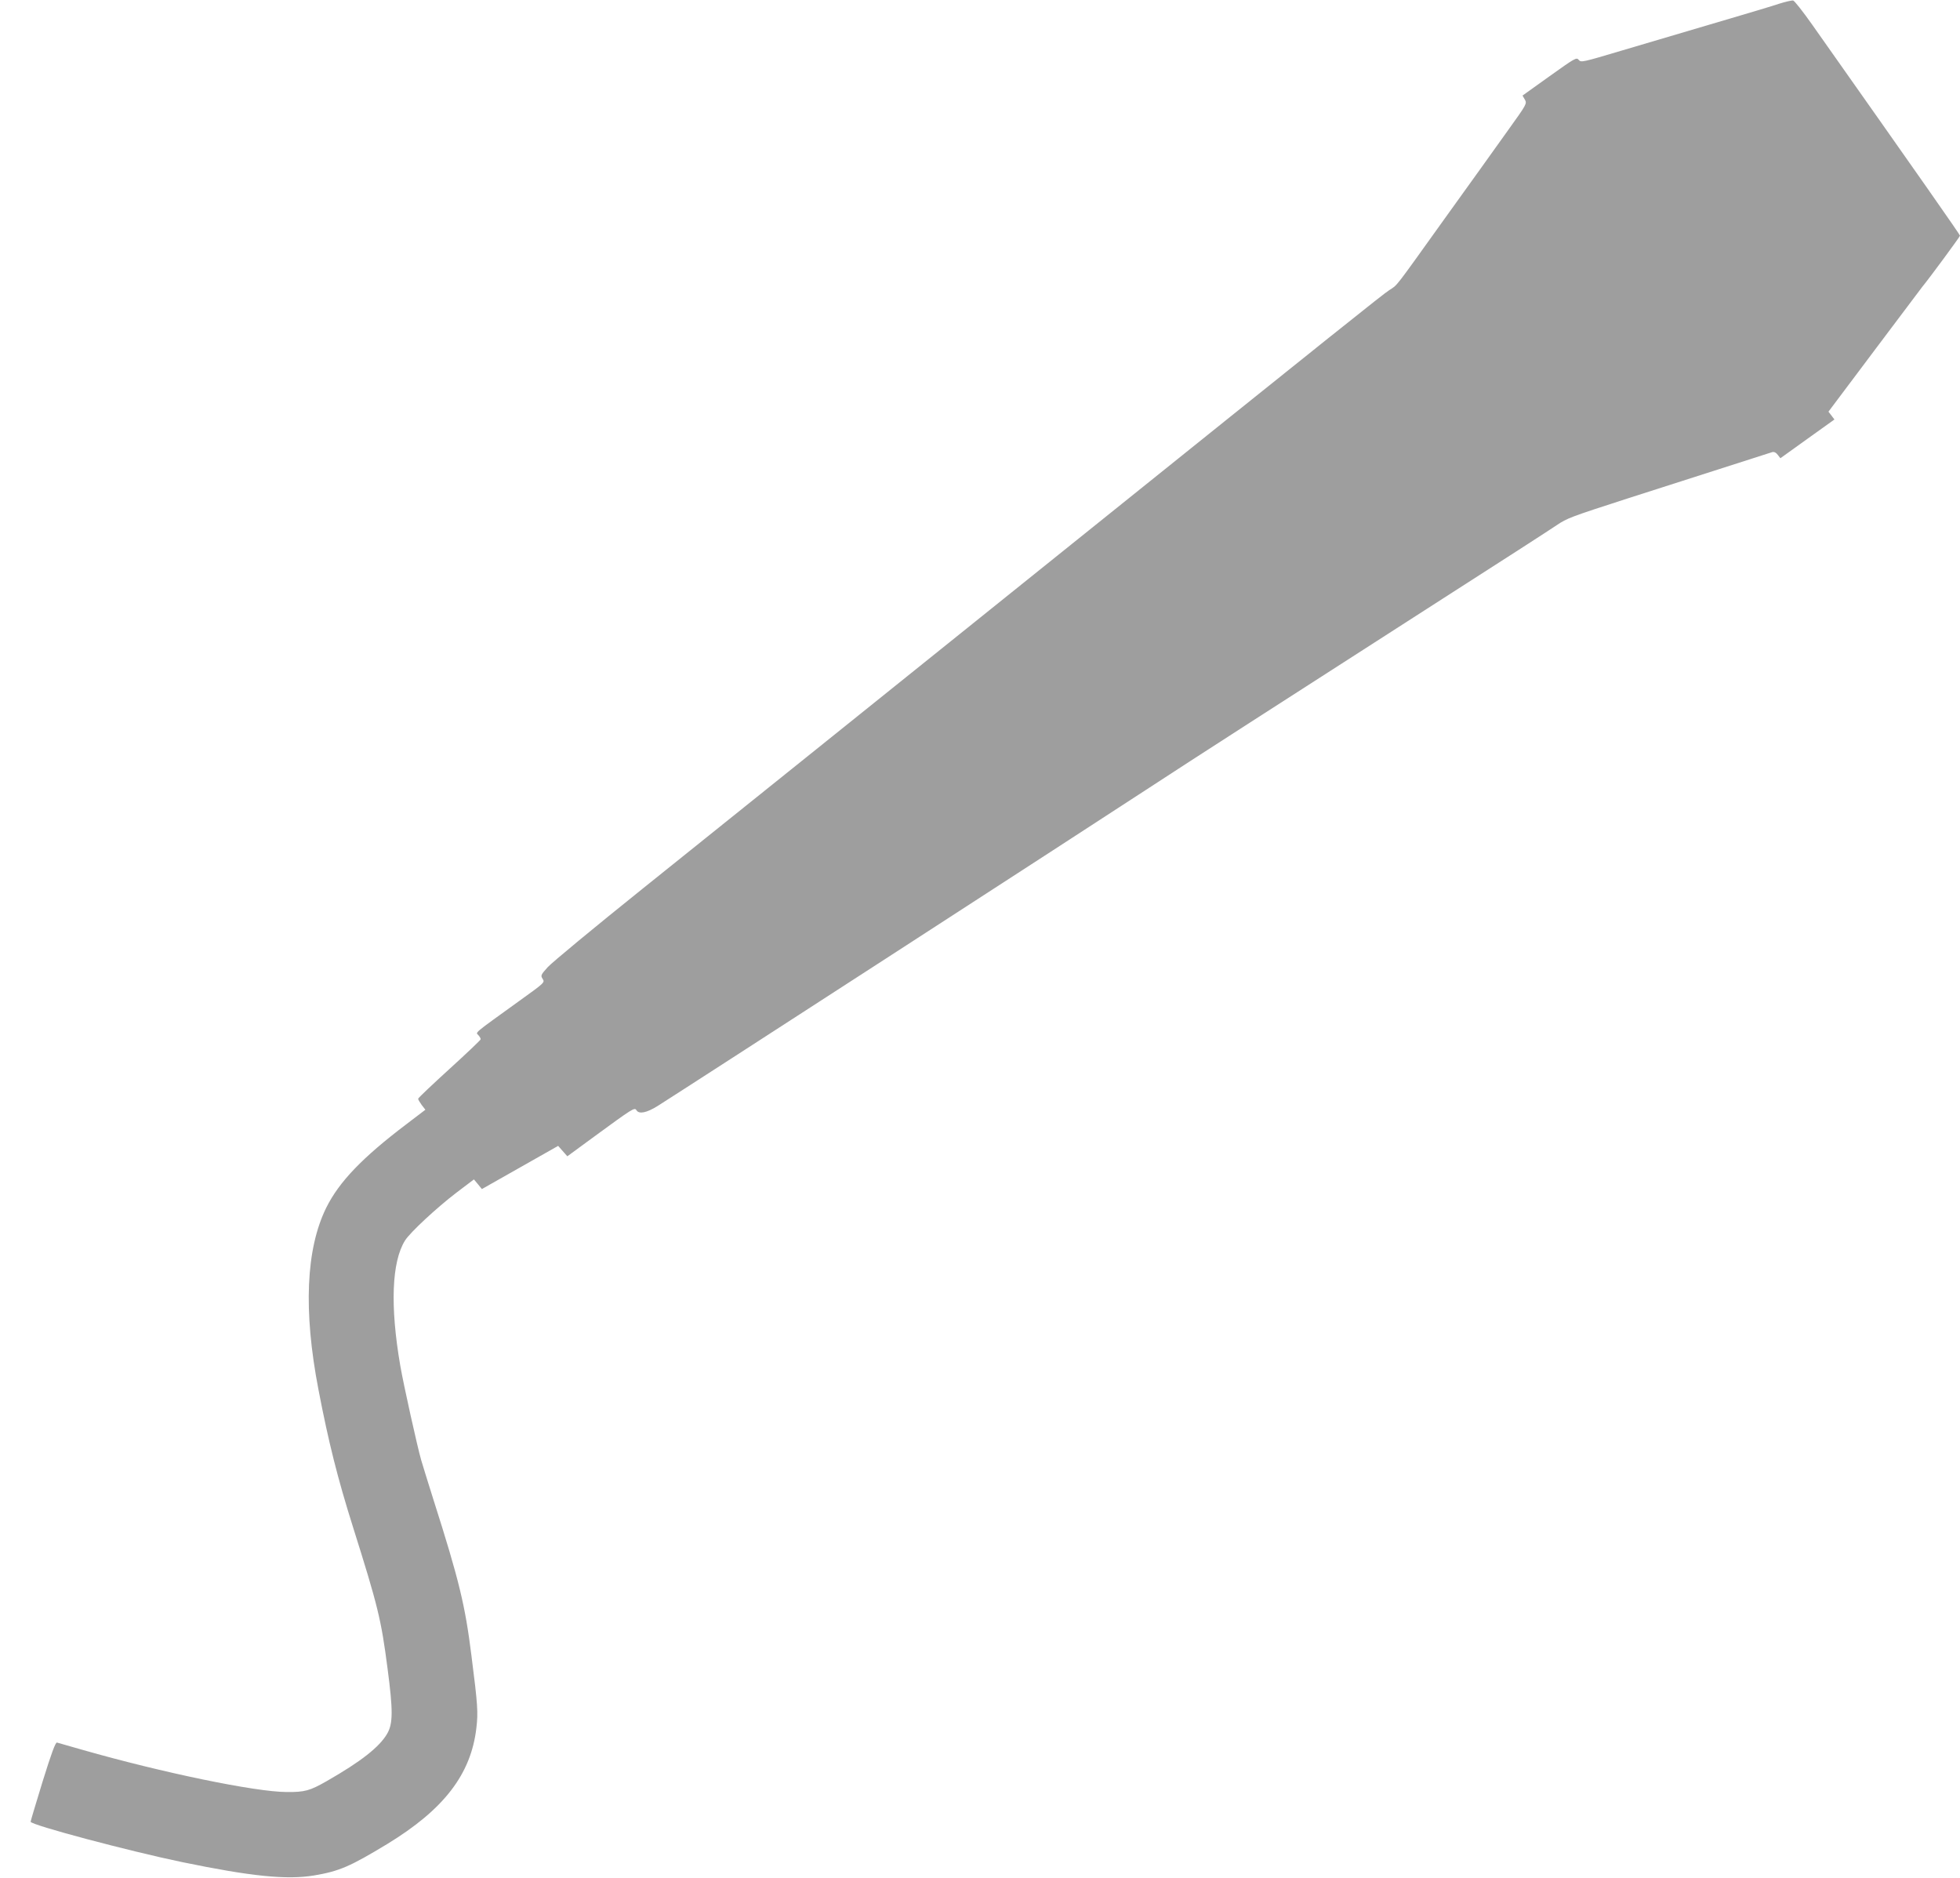 <?xml version="1.0" standalone="no"?>
<!DOCTYPE svg PUBLIC "-//W3C//DTD SVG 20010904//EN"
 "http://www.w3.org/TR/2001/REC-SVG-20010904/DTD/svg10.dtd">
<svg version="1.0" xmlns="http://www.w3.org/2000/svg"
 width="1280pt" height="1226pt" viewBox="0 0 1280 1226"
 preserveAspectRatio="xMidYMid meet">
<g transform="translate(0,1226) scale(0.1,-0.1)"
fill="#9e9e9e" stroke="none">
<path d="M11620 12236 c-41 -14 -153 -47 -247 -75 -302 -89 -501 -148 -778
-230 -262 -78 -270 -80 -285 -62 -14 18 -23 13 -191 -107 l-176 -126 15 -26
c15 -26 13 -30 -110 -201 -68 -96 -252 -352 -408 -569 -342 -477 -310 -437
-368 -475 -43 -28 -317 -247 -2132 -1705 -1191 -957 -2184 -1754 -2745 -2204
-313 -251 -592 -482 -618 -511 -46 -51 -47 -55 -33 -77 15 -23 12 -25 -152
-143 -308 -222 -286 -204 -268 -224 9 -10 16 -22 15 -27 0 -5 -92 -92 -204
-194 -112 -102 -204 -189 -204 -194 -1 -5 10 -23 23 -41 l24 -31 -126 -96
c-285 -216 -437 -374 -521 -543 -133 -269 -151 -672 -51 -1190 65 -339 125
-578 225 -895 163 -518 184 -601 226 -925 36 -274 36 -360 -3 -426 -51 -87
-171 -181 -393 -308 -112 -64 -144 -73 -264 -72 -204 1 -809 126 -1331 275
-85 24 -161 46 -168 48 -10 2 -37 -72 -93 -252 -43 -140 -79 -260 -79 -265 0
-21 644 -192 991 -264 451 -93 680 -116 859 -87 166 28 235 58 478 205 371
226 548 456 583 758 12 101 9 150 -32 471 -41 329 -80 492 -249 1022 -32 102
-68 217 -79 255 -25 86 -115 491 -137 618 -67 389 -56 678 31 817 33 53 207
214 335 312 l115 87 26 -31 26 -32 249 141 249 141 30 -34 30 -34 165 121
c268 196 274 200 287 179 17 -26 66 -16 137 28 195 123 2801 1810 3246 2101
210 138 823 532 1885 1214 369 236 702 451 740 477 70 47 89 54 460 174 328
105 933 299 949 304 12 3 25 -3 36 -18 l17 -22 177 127 176 126 -19 25 -20 26
301 401 c166 221 306 407 310 412 51 62 248 330 248 336 0 7 -250 364 -966
1379 -60 85 -116 156 -124 157 -8 1 -49 -8 -90 -21z"/>
</g>
</svg>

